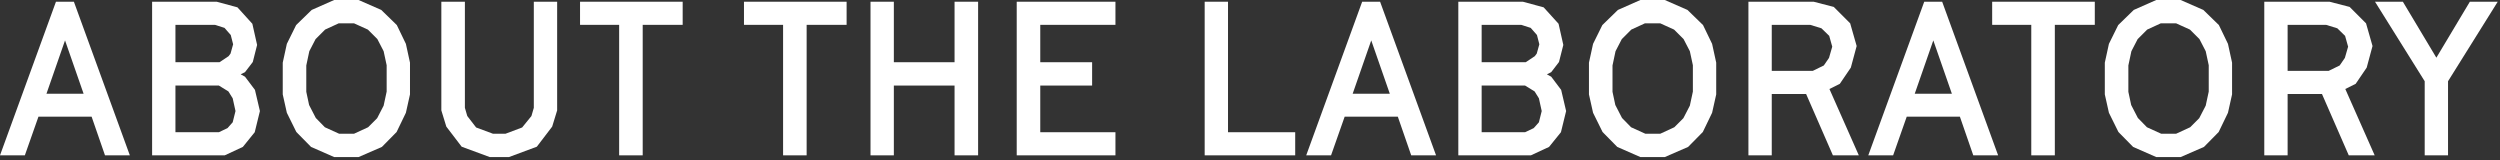 <?xml version="1.0" encoding="utf-8"?>
<svg xmlns="http://www.w3.org/2000/svg" fill="none" height="100%" overflow="visible" preserveAspectRatio="none" style="display: block;" viewBox="0 0 405 26" width="100%">
<rect x="0" y="0" width="405" height="26" fill="#333333" stroke="none"/>
<g id="About the Laboratory">
<path d="M21.035 25.165H17.01L14.84 18.9H6.23L4.025 25.165H0L9.065 0.28H11.97L21.035 25.165ZM10.535 6.545L7.525 15.19H13.545L10.535 6.545Z" fill="white"/>
<path d="M36.401 25.165H24.641V0.28H35.106L38.466 1.19L40.881 3.85L41.651 7.28L40.951 10.045L39.691 11.69L38.991 12.04L39.691 12.425L41.301 14.56L42.106 17.99L41.266 21.42L39.341 23.8L36.401 25.165ZM28.421 4.025V10.08H35.561L37.031 9.1L37.346 8.68L37.766 7.175L37.381 5.67L36.366 4.515L34.826 4.025H28.421ZM28.421 13.86V21.42H35.456L36.856 20.755L37.696 19.81L38.151 17.99L37.696 15.925L36.996 14.805L35.456 13.86H28.421Z" fill="white"/>
<path d="M58.089 25.445H54.134L50.389 23.8L48.009 21.385L46.469 18.27L45.804 15.295V10.15L46.469 7.105L47.974 4.06L50.494 1.61L54.134 0H58.089L61.764 1.61L64.284 4.06L65.754 7.105L66.419 10.15V15.295L65.754 18.27L64.249 21.385L61.869 23.8L58.089 25.445ZM52.629 20.615L54.939 21.665H57.354L59.629 20.615L61.099 19.145L62.149 17.115L62.639 14.84V10.57L62.149 8.295L61.134 6.335L59.594 4.795L57.354 3.78H54.869L52.664 4.795L51.124 6.335L50.109 8.295L49.619 10.605V14.875L50.074 17.01L51.159 19.11L52.629 20.615Z" fill="white"/>
<path d="M82.453 25.445H79.338L74.788 23.765L72.303 20.51L71.498 17.885V0.28H75.313V17.465L75.698 18.795L77.133 20.65L79.863 21.665H81.893L84.588 20.65L86.093 18.795L86.478 17.465V0.28H90.258V17.885L89.453 20.51L86.968 23.765L82.453 25.445Z" fill="white"/>
<path d="M104.117 25.165H100.302V4.025H93.967V0.28H110.592V4.025H104.117V25.165Z" fill="white"/>
<path d="M130.675 25.165H126.86V4.025H120.525V0.28H137.15V4.025H130.675V25.165Z" fill="white"/>
<path d="M144.803 25.165H141.023V0.28H144.803V10.08H154.638V0.28H158.453V25.165H154.638V13.86H144.803V25.165Z" fill="white"/>
<path d="M180.703 25.165H164.708V0.28H180.703V4.025H168.523V10.08H176.923V13.86H168.523V21.42H180.703V25.165Z" fill="white"/>
<path d="M209.822 25.165H195.157V0.28H198.937V21.42H209.822V25.165Z" fill="white"/>
<path d="M232.641 25.165H228.616L226.446 18.9H217.836L215.631 25.165H211.606L220.671 0.28H223.576L232.641 25.165ZM222.141 6.545L219.131 15.19H225.151L222.141 6.545Z" fill="white"/>
<path d="M248.007 25.165H236.247V0.28H246.712L250.072 1.19L252.487 3.85L253.257 7.28L252.557 10.045L251.297 11.69L250.597 12.04L251.297 12.425L252.907 14.56L253.712 17.99L252.872 21.42L250.947 23.8L248.007 25.165ZM240.027 4.025V10.08H247.167L248.637 9.1L248.952 8.68L249.372 7.175L248.987 5.67L247.972 4.515L246.432 4.025H240.027ZM240.027 13.86V21.42H247.062L248.462 20.755L249.302 19.81L249.757 17.99L249.302 15.925L248.602 14.805L247.062 13.86H240.027Z" fill="white"/>
<path d="M269.696 25.445H265.741L261.996 23.8L259.616 21.385L258.076 18.27L257.411 15.295V10.15L258.076 7.105L259.581 4.06L262.101 1.61L265.741 0H269.696L273.371 1.61L275.891 4.06L277.361 7.105L278.026 10.15V15.295L277.361 18.27L275.856 21.385L273.476 23.8L269.696 25.445ZM264.236 20.615L266.546 21.665H268.961L271.236 20.615L272.706 19.145L273.756 17.115L274.246 14.84V10.57L273.756 8.295L272.741 6.335L271.201 4.795L268.961 3.78H266.476L264.271 4.795L262.731 6.335L261.716 8.295L261.226 10.605V14.875L261.681 17.01L262.766 19.11L264.236 20.615Z" fill="white"/>
<path d="M287.024 25.165H283.244V0.28H293.814L297.069 1.12L299.729 3.78L300.779 7.455L299.834 10.955L298.049 13.58L296.369 14.42L301.129 25.165H296.929L292.589 15.225H287.024V25.165ZM287.024 4.025V11.48H293.674L295.459 10.605L296.299 9.38L296.824 7.56L296.334 5.81L295.074 4.585L293.254 4.025H287.024Z" fill="white"/>
<path d="M323.696 25.165H319.671L317.501 18.9H308.891L306.686 25.165H302.661L311.726 0.28H314.631L323.696 25.165ZM313.196 6.545L310.186 15.19H316.206L313.196 6.545Z" fill="white"/>
<path d="M332.882 25.165H329.067V4.025H322.732V0.28H339.357V4.025H332.882V25.165Z" fill="white"/>
<path d="M353.265 25.445H349.31L345.565 23.8L343.185 21.385L341.645 18.27L340.98 15.295V10.15L341.645 7.105L343.15 4.06L345.67 1.61L349.31 0H353.265L356.94 1.61L359.46 4.06L360.93 7.105L361.595 10.15V15.295L360.93 18.27L359.425 21.385L357.045 23.8L353.265 25.445ZM347.805 20.615L350.115 21.665H352.53L354.805 20.615L356.275 19.145L357.325 17.115L357.815 14.84V10.57L357.325 8.295L356.31 6.335L354.77 4.795L352.53 3.78H350.045L347.84 4.795L346.3 6.335L345.285 8.295L344.795 10.605V14.875L345.25 17.01L346.335 19.11L347.805 20.615Z" fill="white"/>
<path d="M370.594 25.165H366.814V0.28H377.384L380.639 1.12L383.299 3.78L384.349 7.455L383.404 10.955L381.619 13.58L379.939 14.42L384.699 25.165H380.499L376.159 15.225H370.594V25.165ZM370.594 4.025V11.48H377.244L379.029 10.605L379.869 9.38L380.394 7.56L379.904 5.81L378.644 4.585L376.824 4.025H370.594Z" fill="white"/>
<path d="M396.581 25.165H392.801V13.16L384.751 0.28H389.266L394.691 9.345L400.116 0.28H404.631L396.581 13.16V25.165Z" fill="white"/>
</g>
</svg>